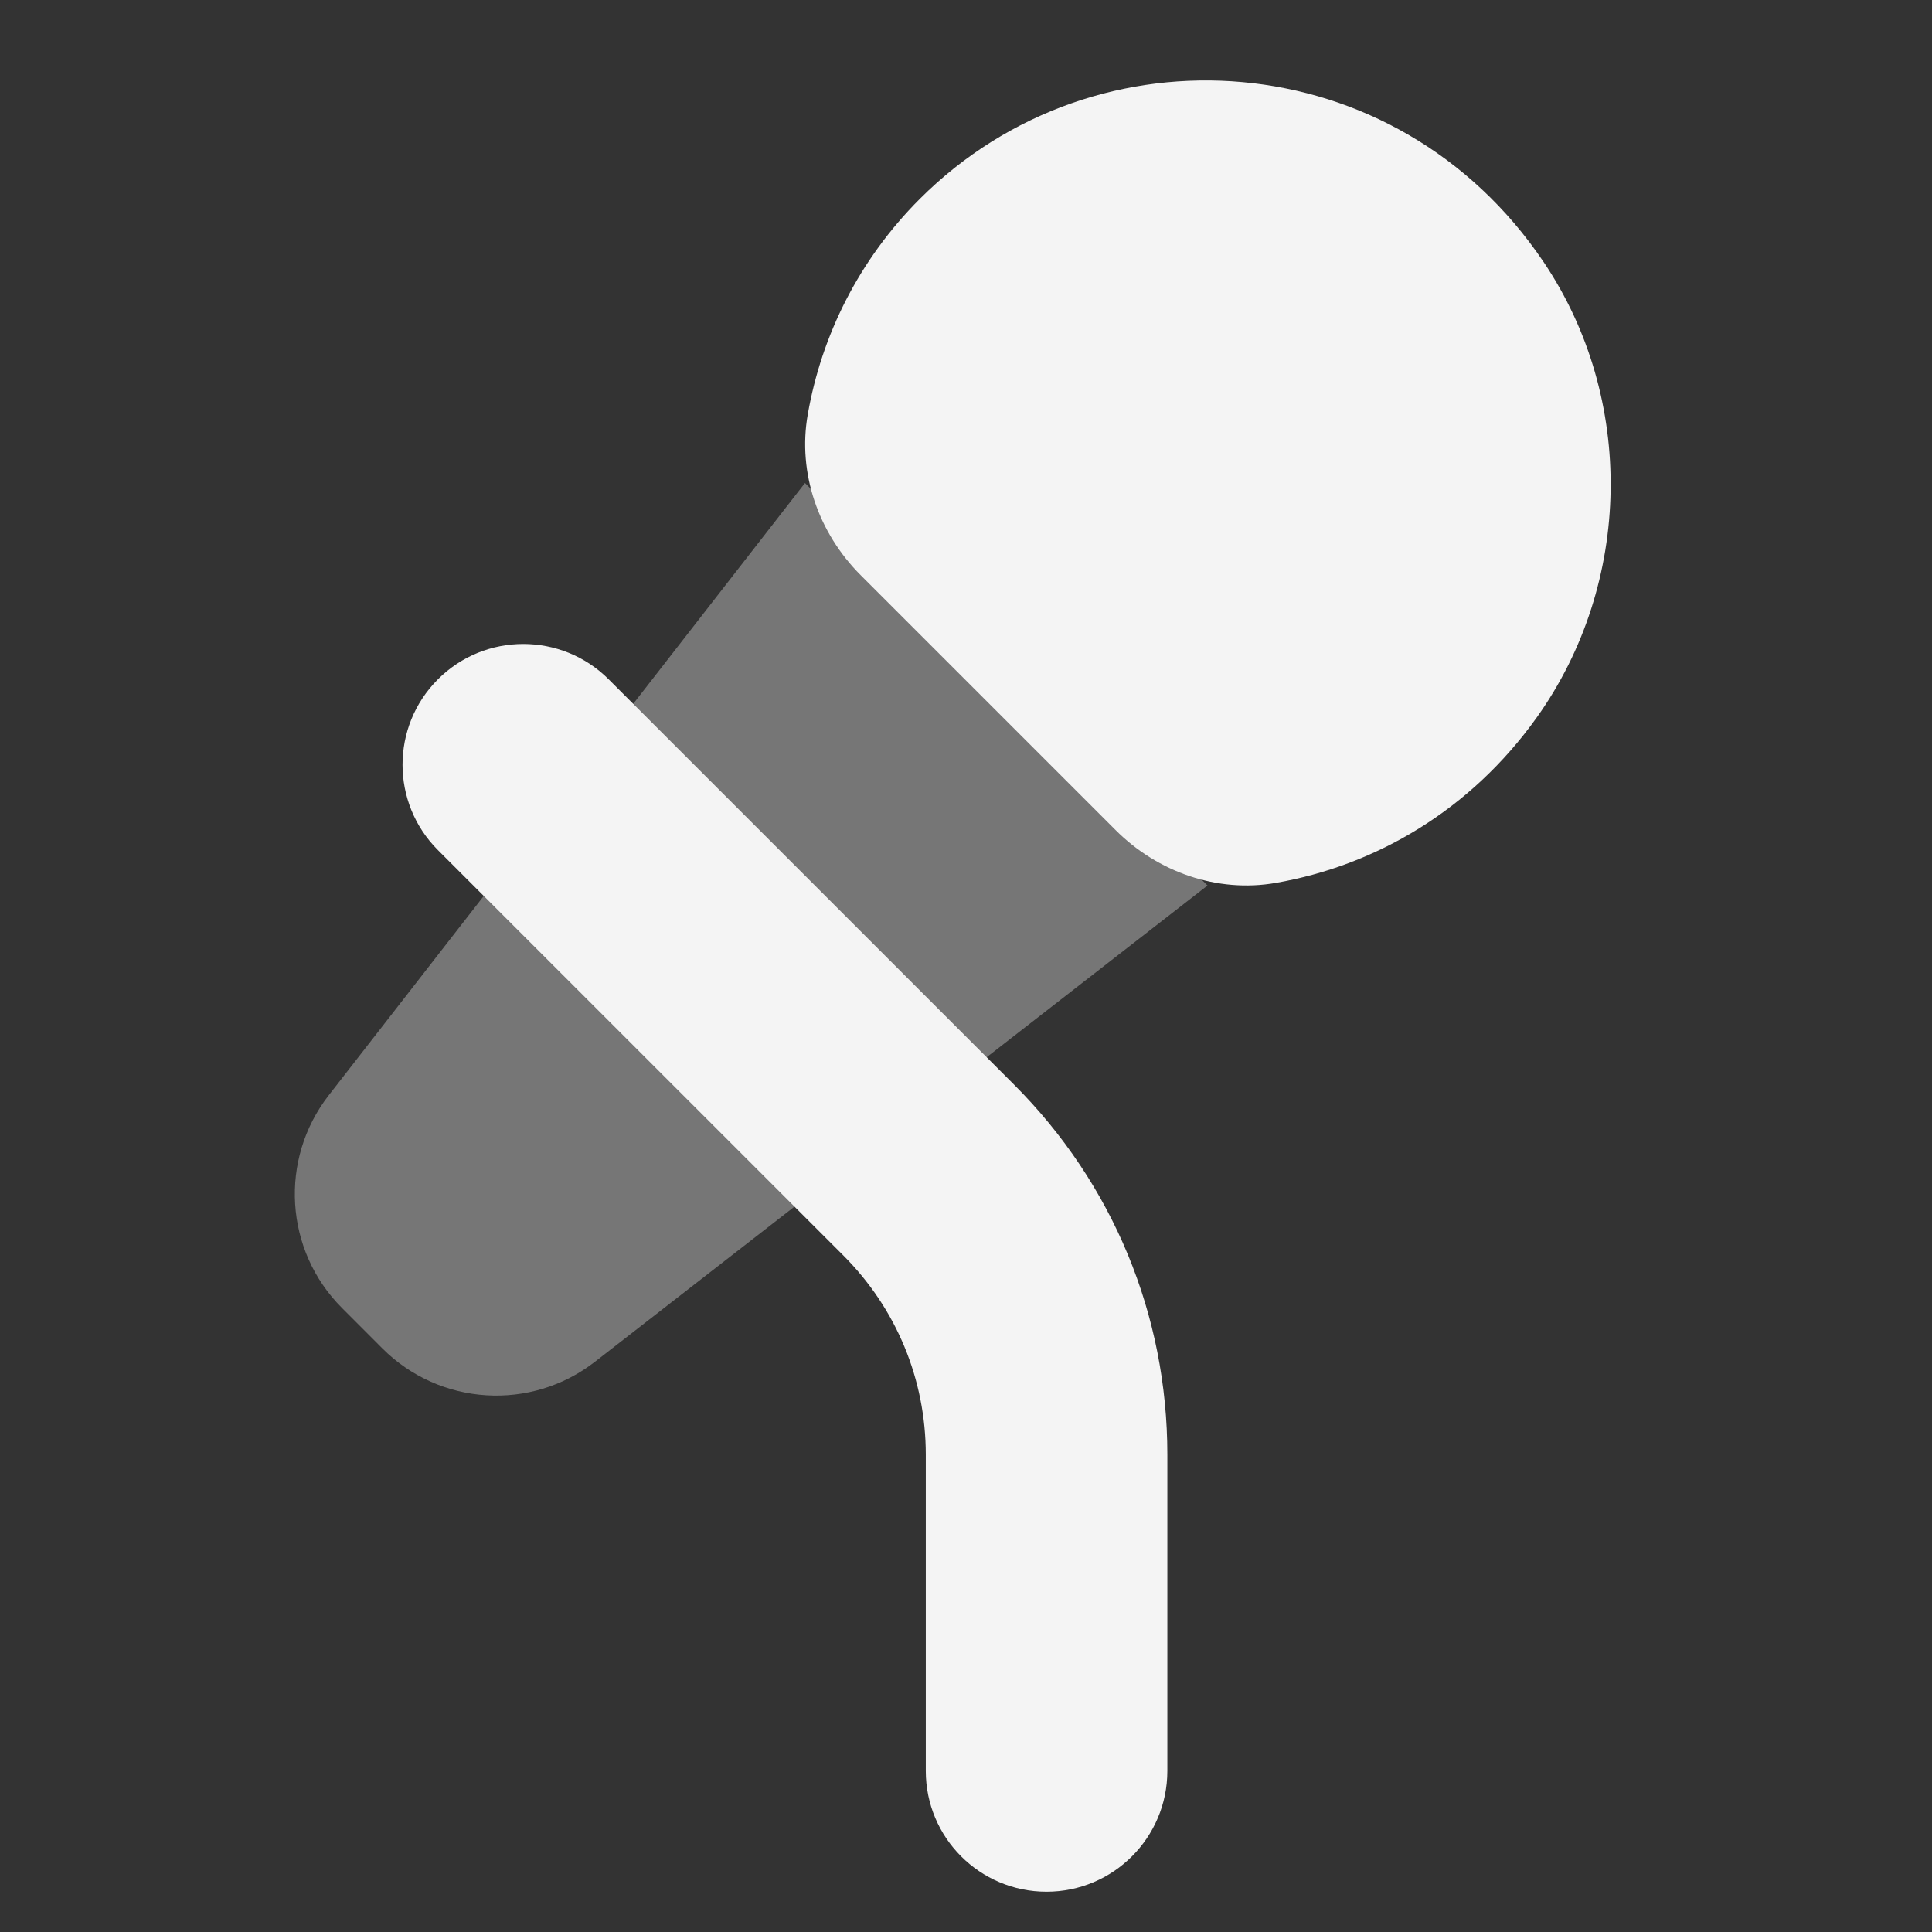 <svg width="32" height="32" viewBox="0 0 32 32" fill="none" xmlns="http://www.w3.org/2000/svg">
<rect x="0" y="0" width="32" height="32" fill="#333333" stroke="none"/>
<path d="M21.131 14.624C22.785 14.336 24.353 13.424 25.453 11.884C27.04 9.661 27.092 6.599 25.564 4.335C23.121 0.715 18.161 0.369 15.236 3.293C14.225 4.304 13.607 5.557 13.379 6.865C13.208 7.836 13.557 8.827 14.253 9.524L18.477 13.748C19.173 14.445 20.163 14.793 21.131 14.624Z" fill="#F4F4F4"/>
<path opacity="0.35" d="M13.333 8L5.445 18.141C4.62 19.203 4.713 20.713 5.664 21.664L6.334 22.335C7.285 23.285 8.796 23.38 9.857 22.553L20 14.667L13.333 8Z" fill="#F4F4F4"/>
<path d="M17.334 31.333C16.228 31.333 15.334 30.437 15.334 29.333V24.095C15.334 22.848 14.848 21.676 13.967 20.793L7.253 14.08C6.472 13.299 6.472 12.033 7.253 11.252C8.033 10.471 9.3 10.471 10.082 11.252L16.796 17.965C18.433 19.604 19.335 21.78 19.335 24.095V29.333C19.334 30.437 18.439 31.333 17.334 31.333Z" fill="#F4F4F4"/>
</svg>
